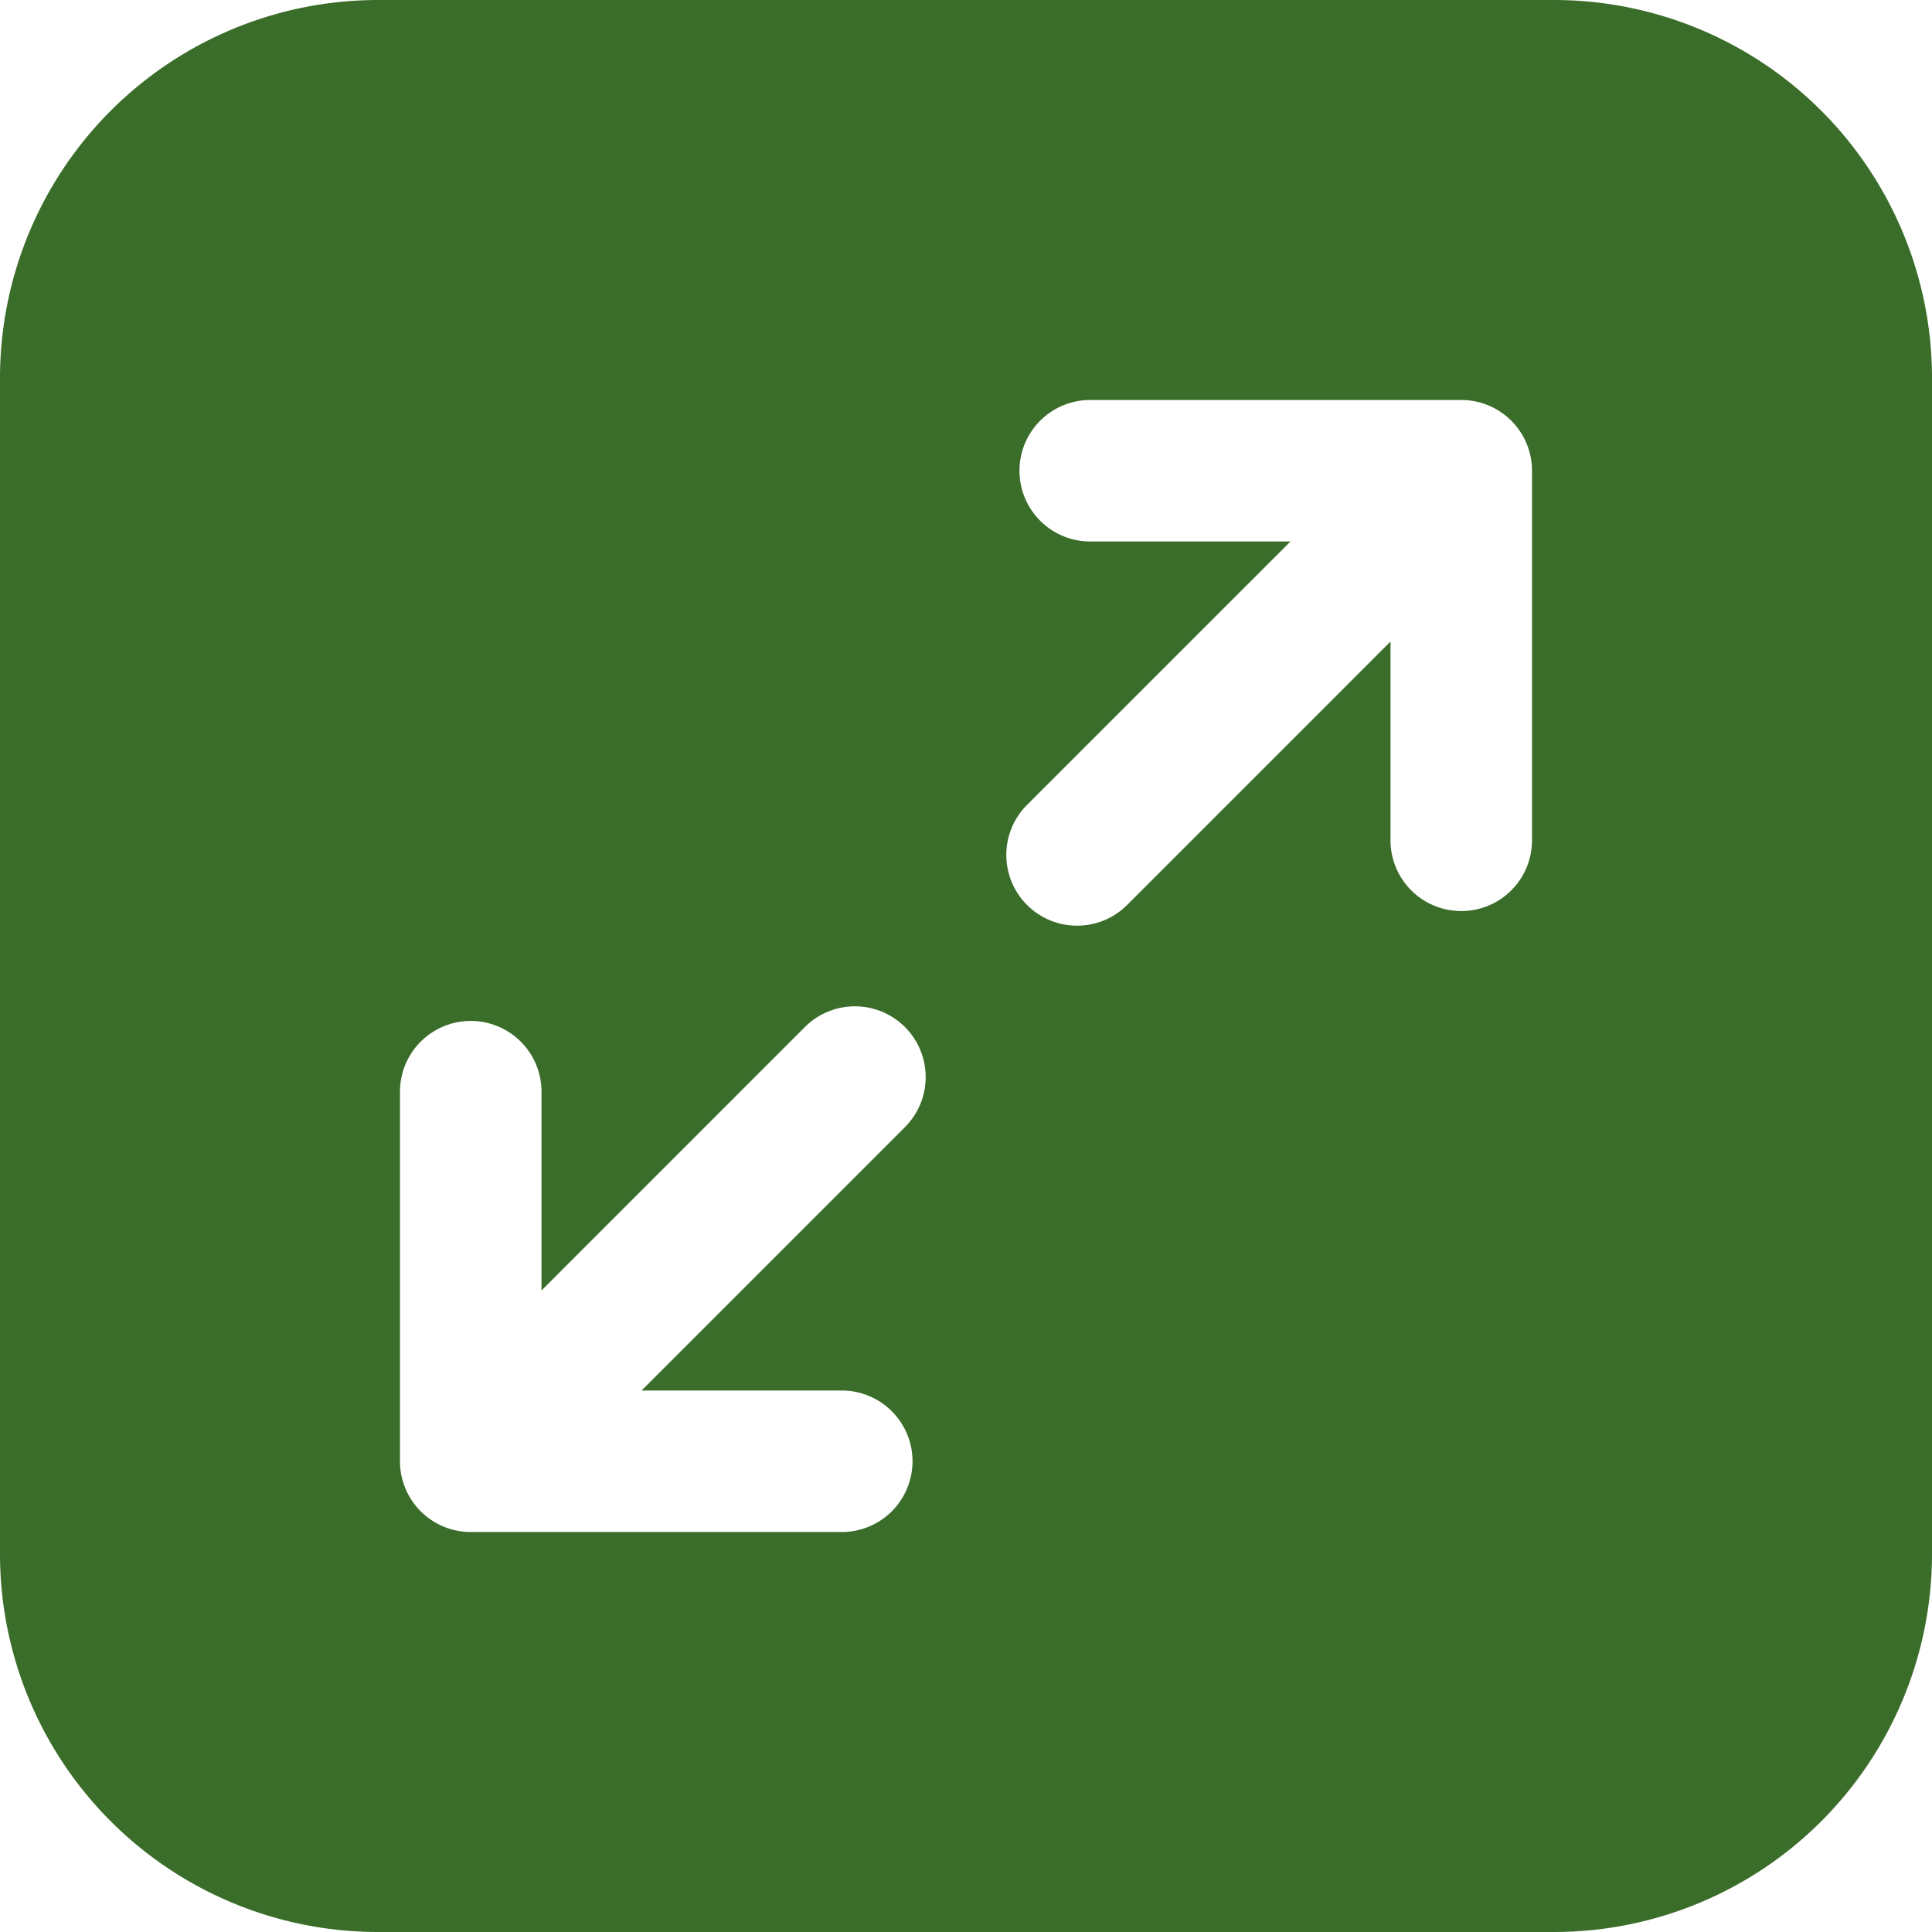 <svg xmlns="http://www.w3.org/2000/svg" version="1.1" xmlns:xlink="http://www.w3.org/1999/xlink" xmlns:svgjs="http://svgjs.com/svgjs" width="512" height="512" x="0" y="0" viewBox="0 0 512 512" style="enable-background:new 0 0 512 512" xml:space="preserve" class=""><g><path fill-rule="evenodd" d="M100 0h312a100.193 100.193 0 0 1 100 100v312a100.193 100.193 0 0 1-100 100H100A100.193 100.193 0 0 1 0 412V100A100.193 100.193 0 0 1 100 0zm6 387.251A18.754 18.754 0 0 0 124.75 406h98.133a18.751 18.751 0 1 0 0-37.5h-52.865l69.8-69.8a18.752 18.752 0 0 0-26.518-26.523l-69.8 69.81v-52.87a18.751 18.751 0 0 0-37.5 0zm300-262.5A18.755 18.755 0 0 0 387.25 106h-98.133a18.751 18.751 0 1 0 0 37.5h52.87l-69.81 69.8a18.753 18.753 0 0 0 26.523 26.523l69.8-69.81v52.871a18.751 18.751 0 0 0 37.5 0z" fill="#3b6d2a" data-original="#000000" class=""></path></g></svg>